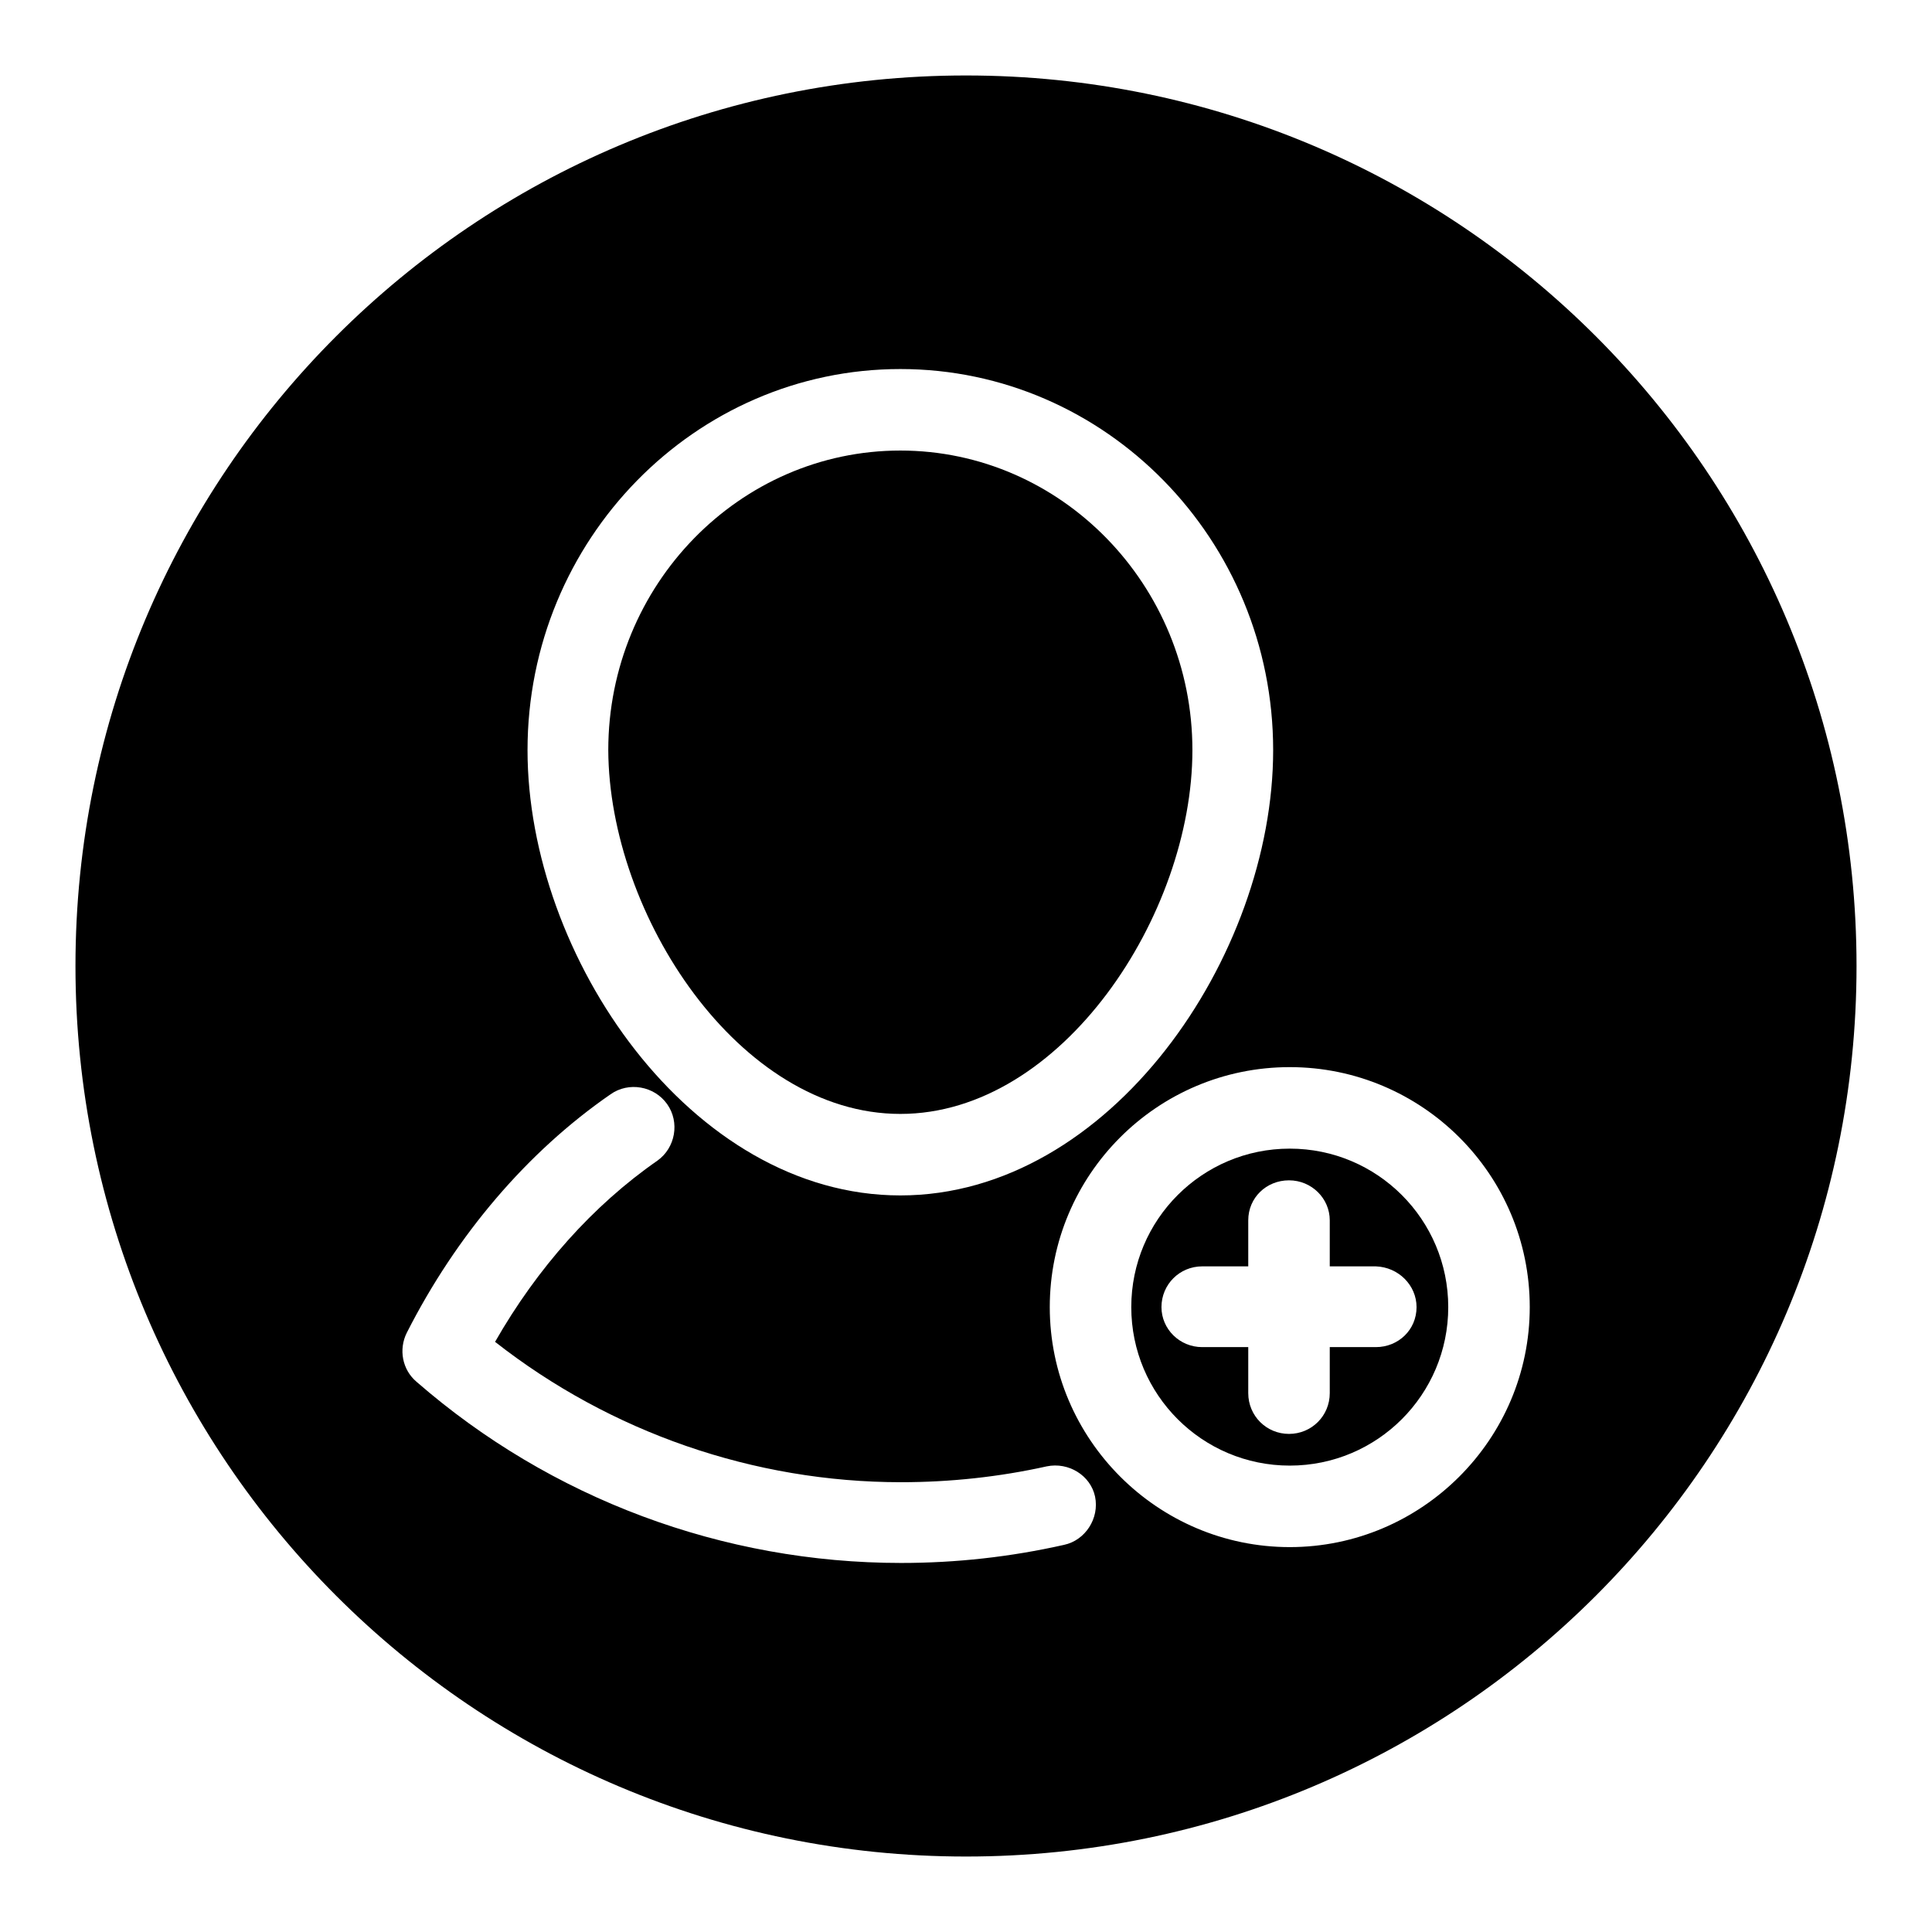 <?xml version="1.0" encoding="utf-8"?>
<!-- Svg Vector Icons : http://www.onlinewebfonts.com/icon -->
<!DOCTYPE svg PUBLIC "-//W3C//DTD SVG 1.1//EN" "http://www.w3.org/Graphics/SVG/1.1/DTD/svg11.dtd">
<svg version="1.1" xmlns="http://www.w3.org/2000/svg" xmlns:xlink="http://www.w3.org/1999/xlink" x="0px" y="0px" viewBox="0 0 256 256" enable-background="new 0 0 256 256" xml:space="preserve">
<g><g><path fill="#000000" d="M119.3,147.6c21.4,0,38.7-26.4,38.7-48.2c0-21.9-17.4-39.7-38.7-39.7c-21.3,0-38.7,17.8-38.7,39.7C80.7,121.2,97.9,147.6,119.3,147.6z"/><path fill="#000000" d="M170.9,152.2c-11.6,0-21,9.4-21,21s9.4,21,21,21c11.6,0,21-9.4,21-21S182.5,152.2,170.9,152.2z M187.7,173.2c0,3-2.4,5.3-5.4,5.3h-6.1v6.1c0,3-2.4,5.4-5.4,5.4c-3,0-5.4-2.4-5.4-5.4v-6.1h-6.1c-3,0-5.4-2.4-5.4-5.3c0-3,2.4-5.4,5.4-5.4h6.1v-6.1c0-3,2.4-5.3,5.4-5.3s5.4,2.4,5.4,5.3v6.1h6.1C185.3,167.9,187.7,170.3,187.7,173.2z"/><path fill="#000000" d="M128,10C62.8,10,10,62.8,10,128c0,65.2,52.8,118,118,118c65.2,0,118-52.8,118-118C246,62.8,193.2,10,128,10z M119.3,48.9c27.2,0,49.4,22.6,49.4,50.5c0,27.3-21.6,59-49.4,59c-27.8,0-49.4-31.7-49.4-59C69.9,71.5,92.1,48.9,119.3,48.9z M141,204.7c-7.1,1.6-14.3,2.4-21.6,2.4c-23.6,0-46.4-8.5-64.2-24c-1.9-1.6-2.4-4.3-1.3-6.5c6.6-13,16-24,27-31.6c2.4-1.7,5.8-1.1,7.5,1.3c1.7,2.4,1.1,5.8-1.3,7.5c-8.5,5.9-15.9,14.2-21.5,24c15.3,12,34.3,18.6,53.8,18.6c6.5,0,13-0.7,19.3-2.1c2.9-0.6,5.8,1.2,6.4,4C145.7,201.2,143.8,204.1,141,204.7z M170.9,205c-17.5,0-31.8-14.3-31.8-31.8c0-17.5,14.2-31.8,31.8-31.8c17.5,0,31.8,14.2,31.8,31.8C202.7,190.7,188.4,205,170.9,205z"/></g></g>
</svg>